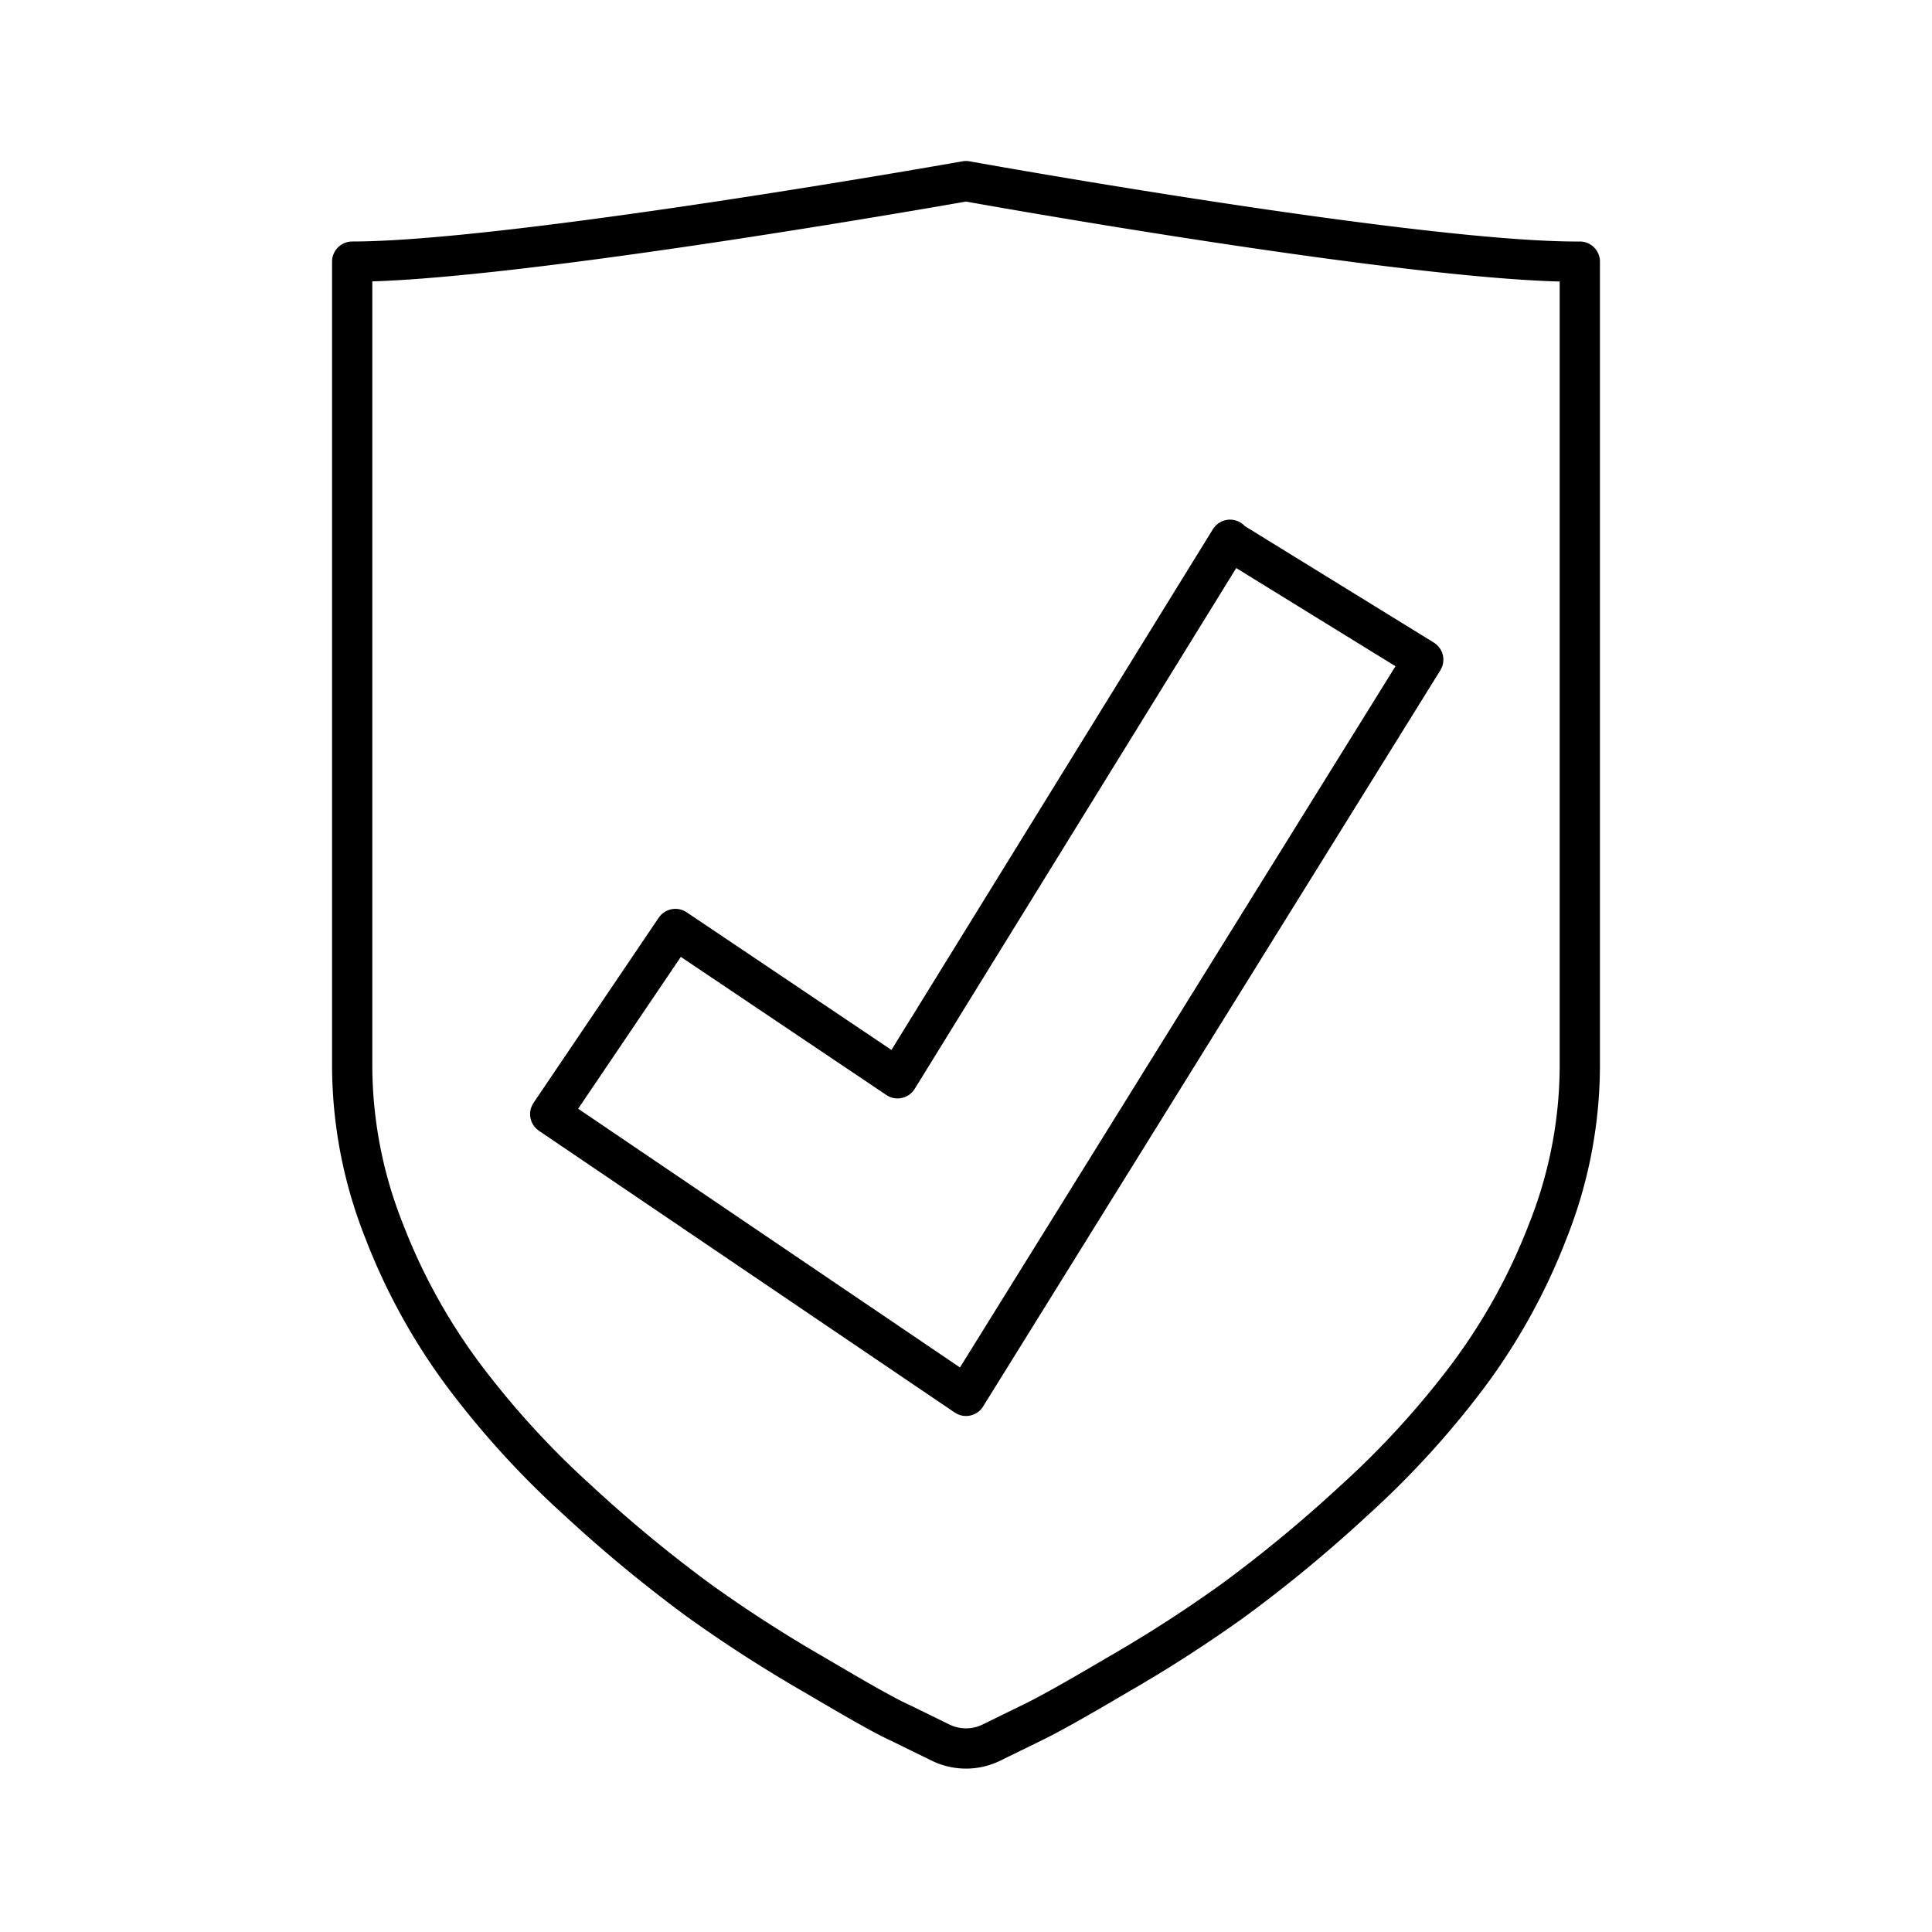 <svg xmlns="http://www.w3.org/2000/svg" data-name="Layer 2" data-sanitized-data-name="Layer 2" id="Layer_2" viewBox="0 0 48 48" height="800px" width="800px"><defs><style>.cls-1{fill:none;stroke:#000000;stroke-linecap:round;stroke-linejoin:round;}</style></defs><path d="M30.59,13.45l4.77,2.94L24,34.68l-10.33-7,3.11-4.6,5.52,3.71,8.26-13.38Z" class="cls-1"></path><path d="M24,4.5s-11.26,2-15.25,2v20a11.16,11.16,0,0,0,.8,4.1,15,15,0,0,0,2,3.61,22,22,0,0,0,2.81,3.07,34.47,34.47,0,0,0,3,2.48,34,34,0,0,0,2.89,1.86c1,.59,1.71,1,2.13,1.19l1,.49a1.44,1.44,0,0,0,1.24,0l1-.49c.42-.2,1.13-.6,2.13-1.19a34,34,0,0,0,2.89-1.86,34.47,34.47,0,0,0,3-2.48,22,22,0,0,0,2.81-3.07,15,15,0,0,0,2-3.61,11.16,11.16,0,0,0,.8-4.1v-20C35.26,6.53,24,4.5,24,4.5Z" class="cls-1"></path></svg>